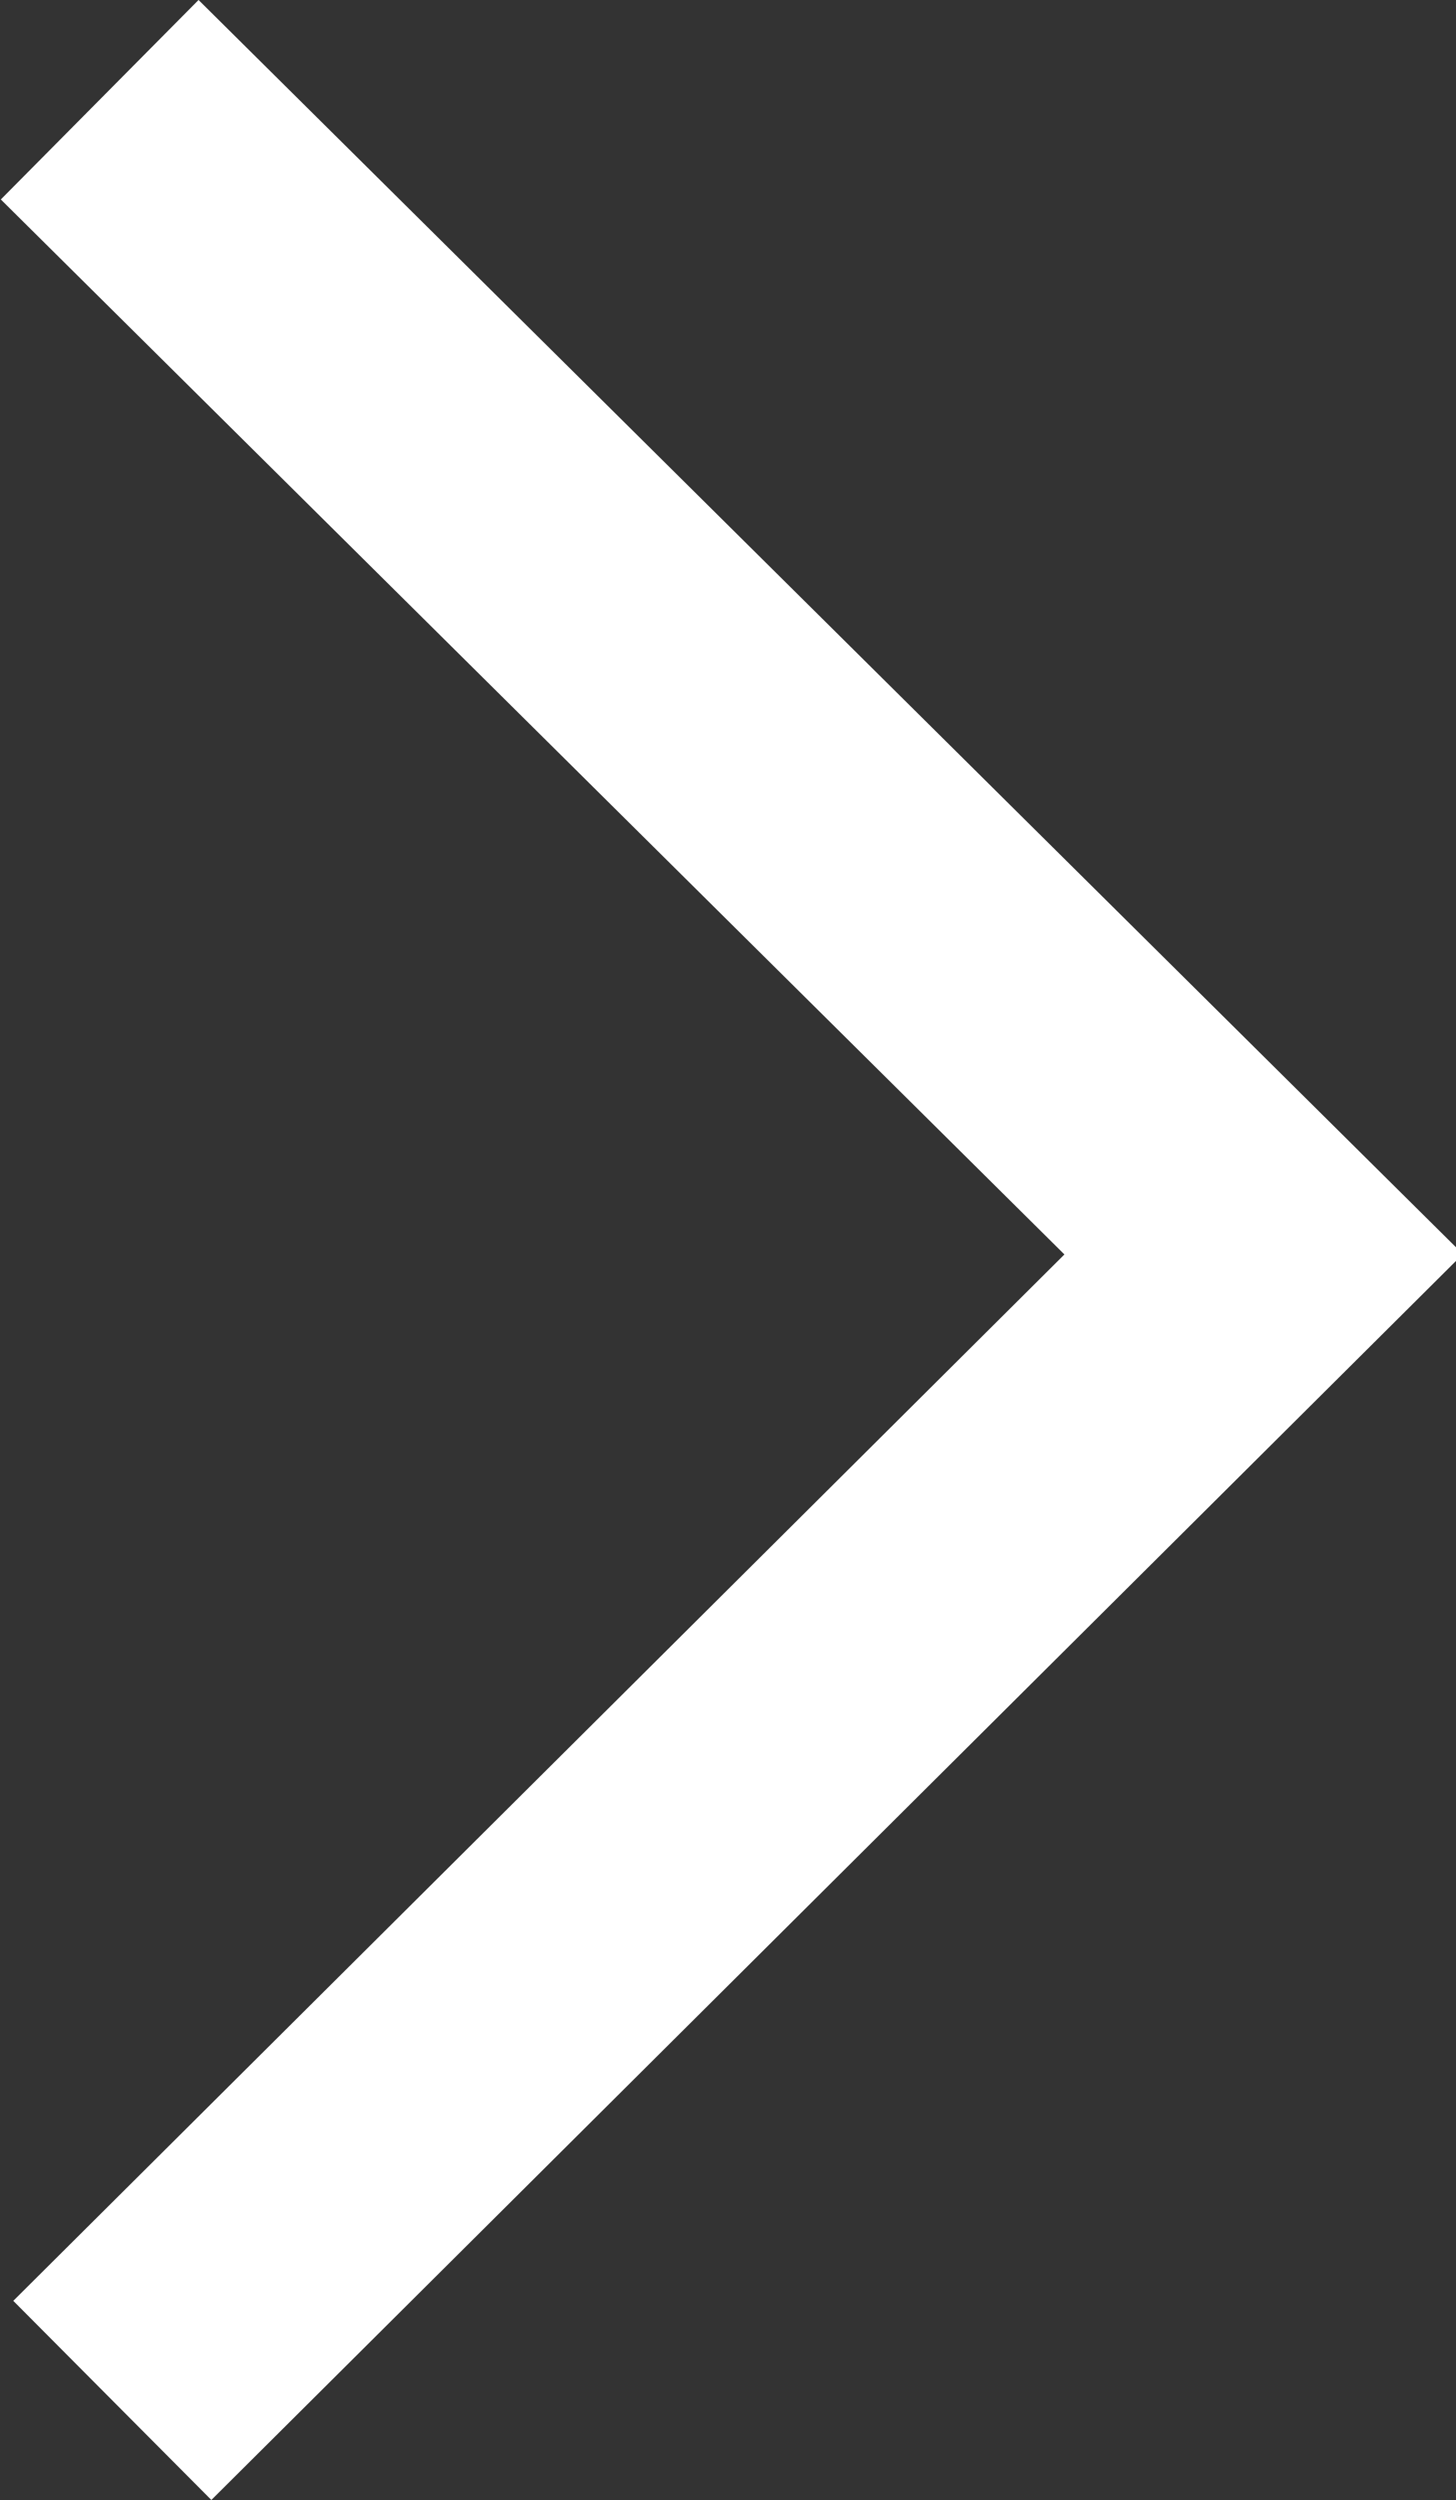 <svg xmlns="http://www.w3.org/2000/svg" viewBox="0 0 10.37 17.8"><rect x="0" y="0" width="10.37" height="17.8" fill="#333333" stroke="none"/><g data-name="レイヤー 2"><g data-name="レイヤー 1"><path data-name="シェイプ 2" d="M.71.71L9 8.93.8 17.09" fill="none" stroke="#fff" stroke-width="2"/></g></g></svg>